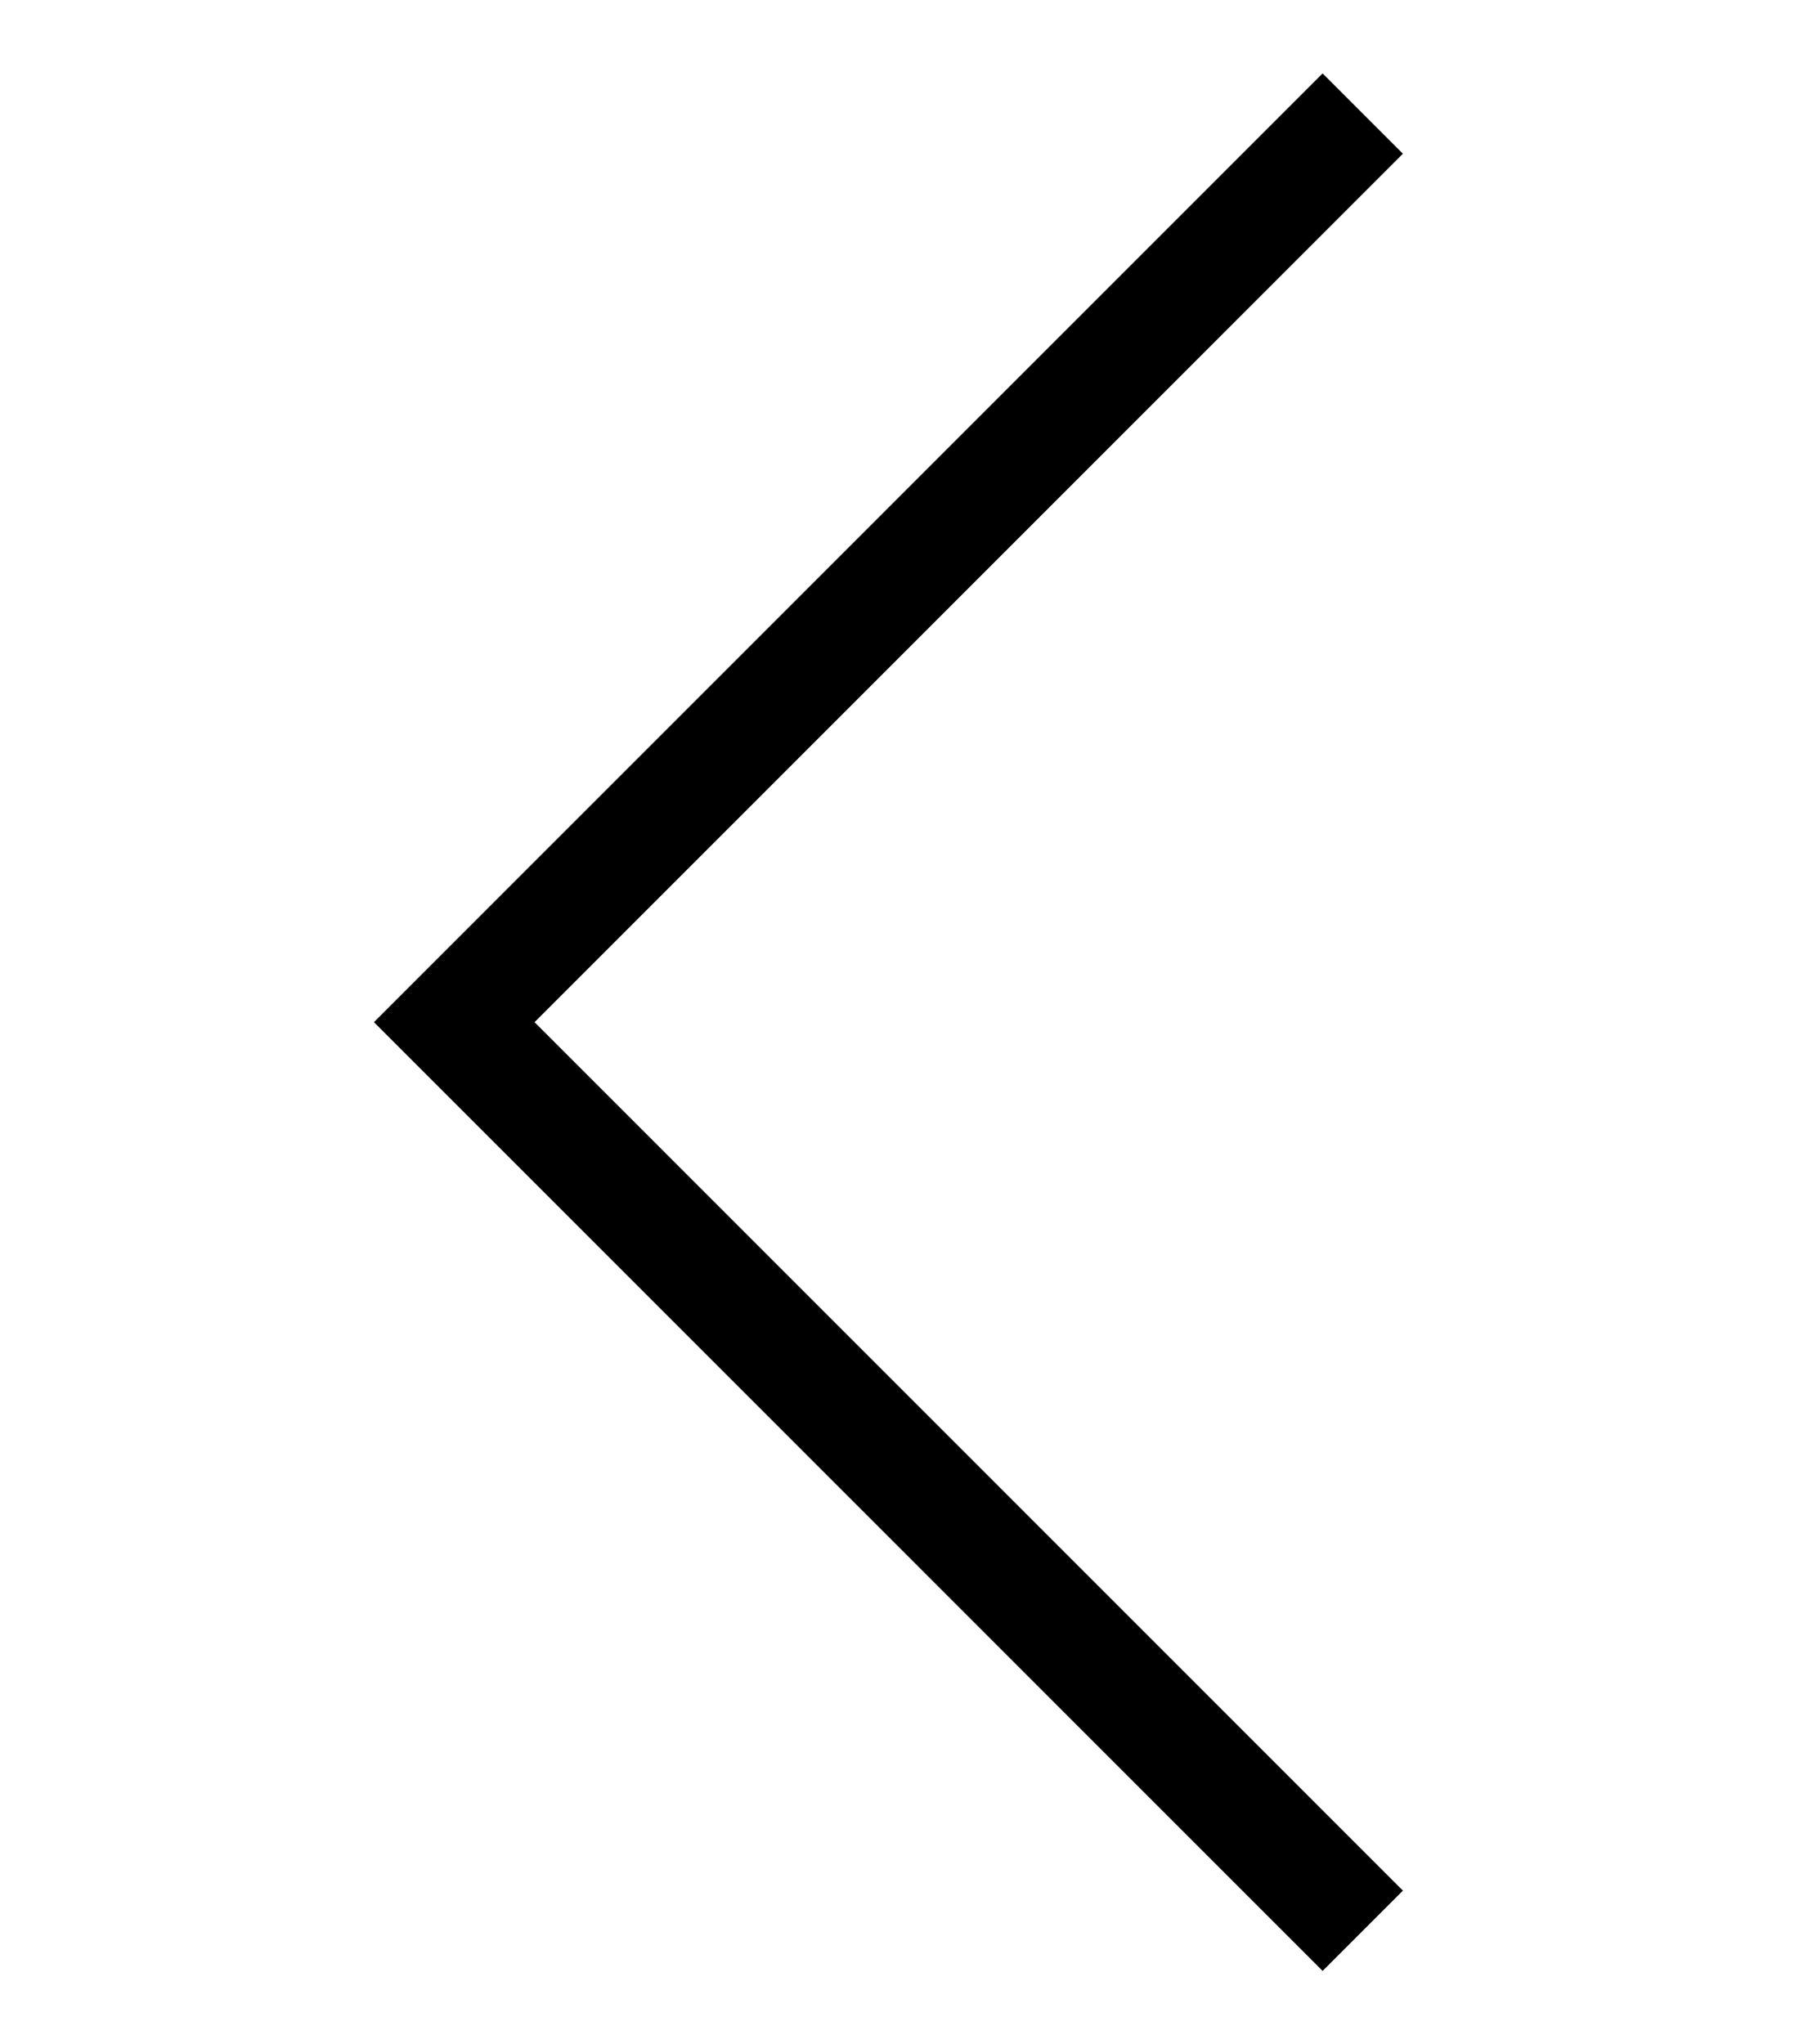 <svg xmlns="http://www.w3.org/2000/svg" width="16" height="18" viewBox="0 0 16 18" fill="none"><g id="left"><path id="arrow-left" d="M12 1L4 9L12 17" stroke="black" stroke-miterlimit="10"></path></g></svg>